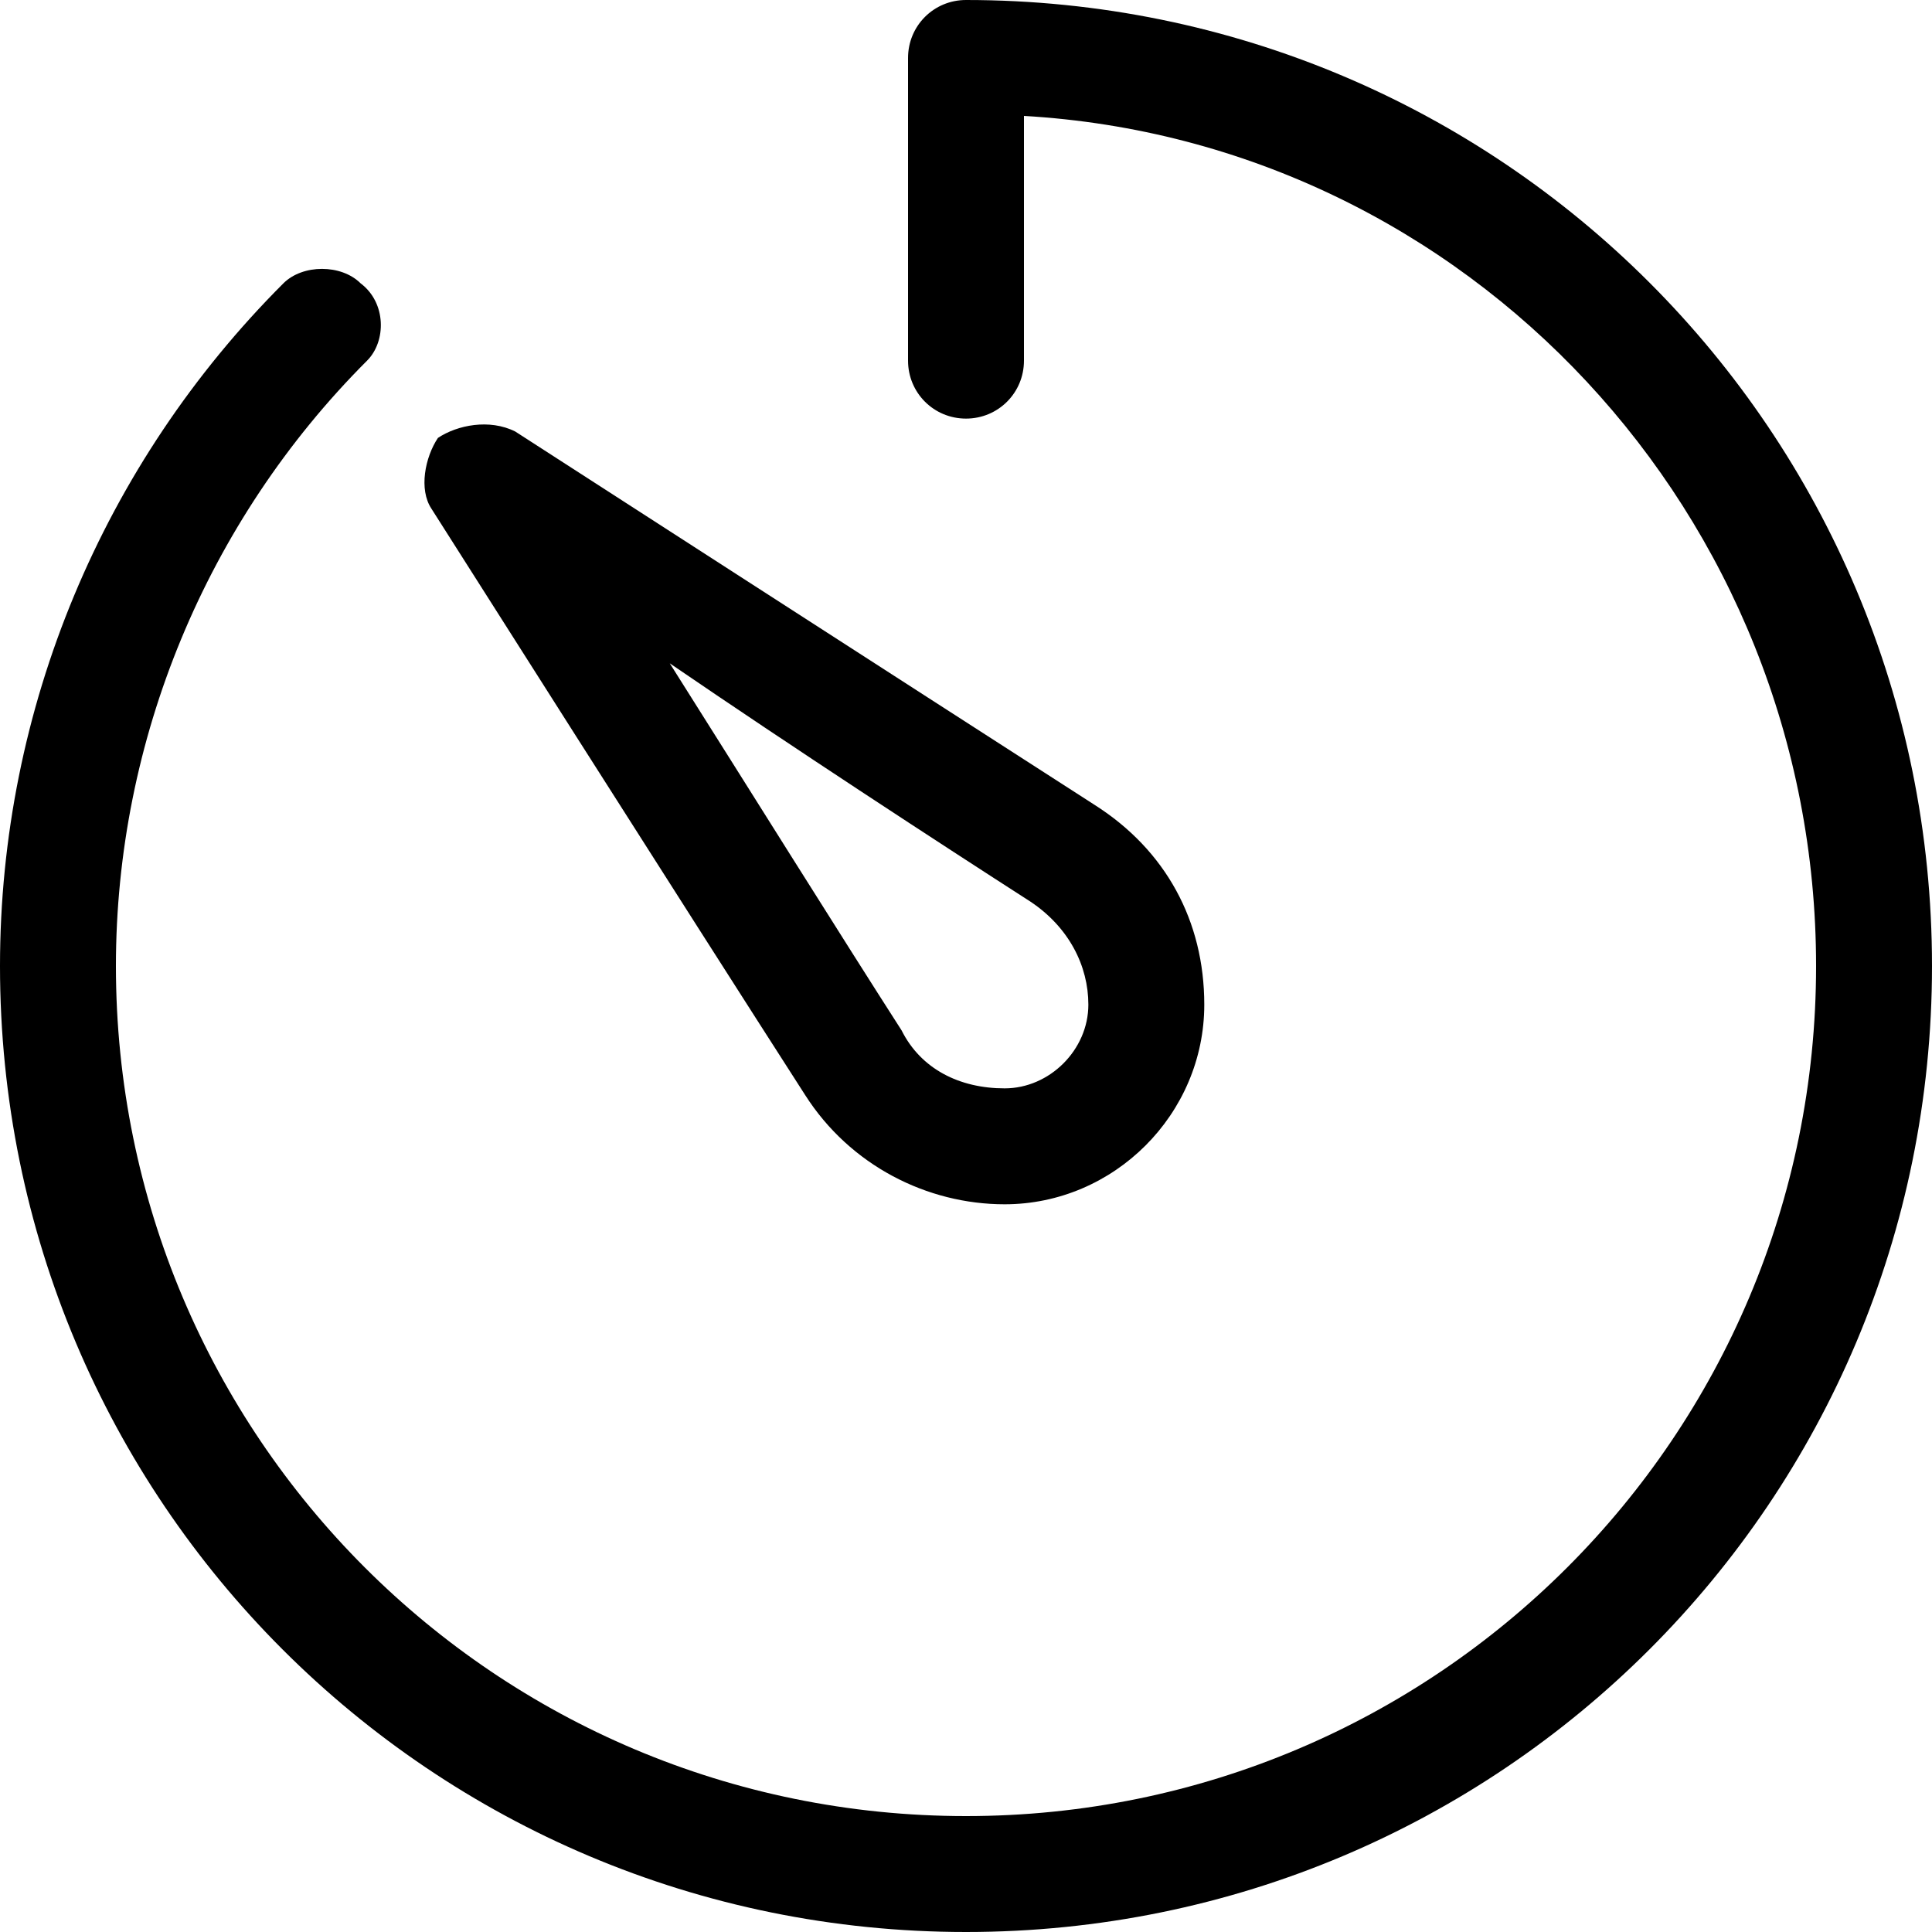 <?xml version="1.0" encoding="utf-8"?>
<!-- Generator: Adobe Illustrator 27.0.0, SVG Export Plug-In . SVG Version: 6.00 Build 0)  -->
<svg version="1.1" id="Capa_1" xmlns="http://www.w3.org/2000/svg" xmlns:xlink="http://www.w3.org/1999/xlink" x="0px" y="0px"
	 viewBox="0 0 30 30" style="enable-background:new 0 0 30 30;" xml:space="preserve">
<g>
	<path d="M15,0c-0.5,0-0.9,0.4-0.9,0.9v4.7c0,0.5,0.4,0.9,0.9,0.9s0.9-0.4,0.9-0.9V1.8C22.8,2.2,28.2,8,28.2,15
		c0,7.3-5.9,13.2-13.2,13.2S1.8,22.3,1.8,15c0-3.5,1.4-6.9,3.9-9.4C6,5.3,6,4.7,5.6,4.4c-0.3-0.3-0.9-0.3-1.2,0C1.6,7.2,0,11,0,15
		c0,8.3,6.7,15,15,15s15-6.7,15-15S23.3,0,15,0z"/>
	<path d="M12.5,17c0.7,1.1,1.9,1.7,3.1,1.7c1.7,0,3.1-1.4,3.1-3.1c0-1.3-0.6-2.4-1.7-3.1c-2.8-1.8-9-5.8-9-5.8
		C7.6,6.5,7.1,6.6,6.8,6.8C6.6,7.1,6.5,7.6,6.7,7.9C6.7,7.9,10.7,14.2,12.5,17z M16,14c0.6,0.4,0.9,1,0.9,1.6c0,0.7-0.6,1.3-1.3,1.3
		c-0.7,0-1.3-0.3-1.6-0.9c-0.9-1.4-2.4-3.8-3.6-5.7C12.3,11.6,14.6,13.1,16,14z"/>
</g>
</svg>
